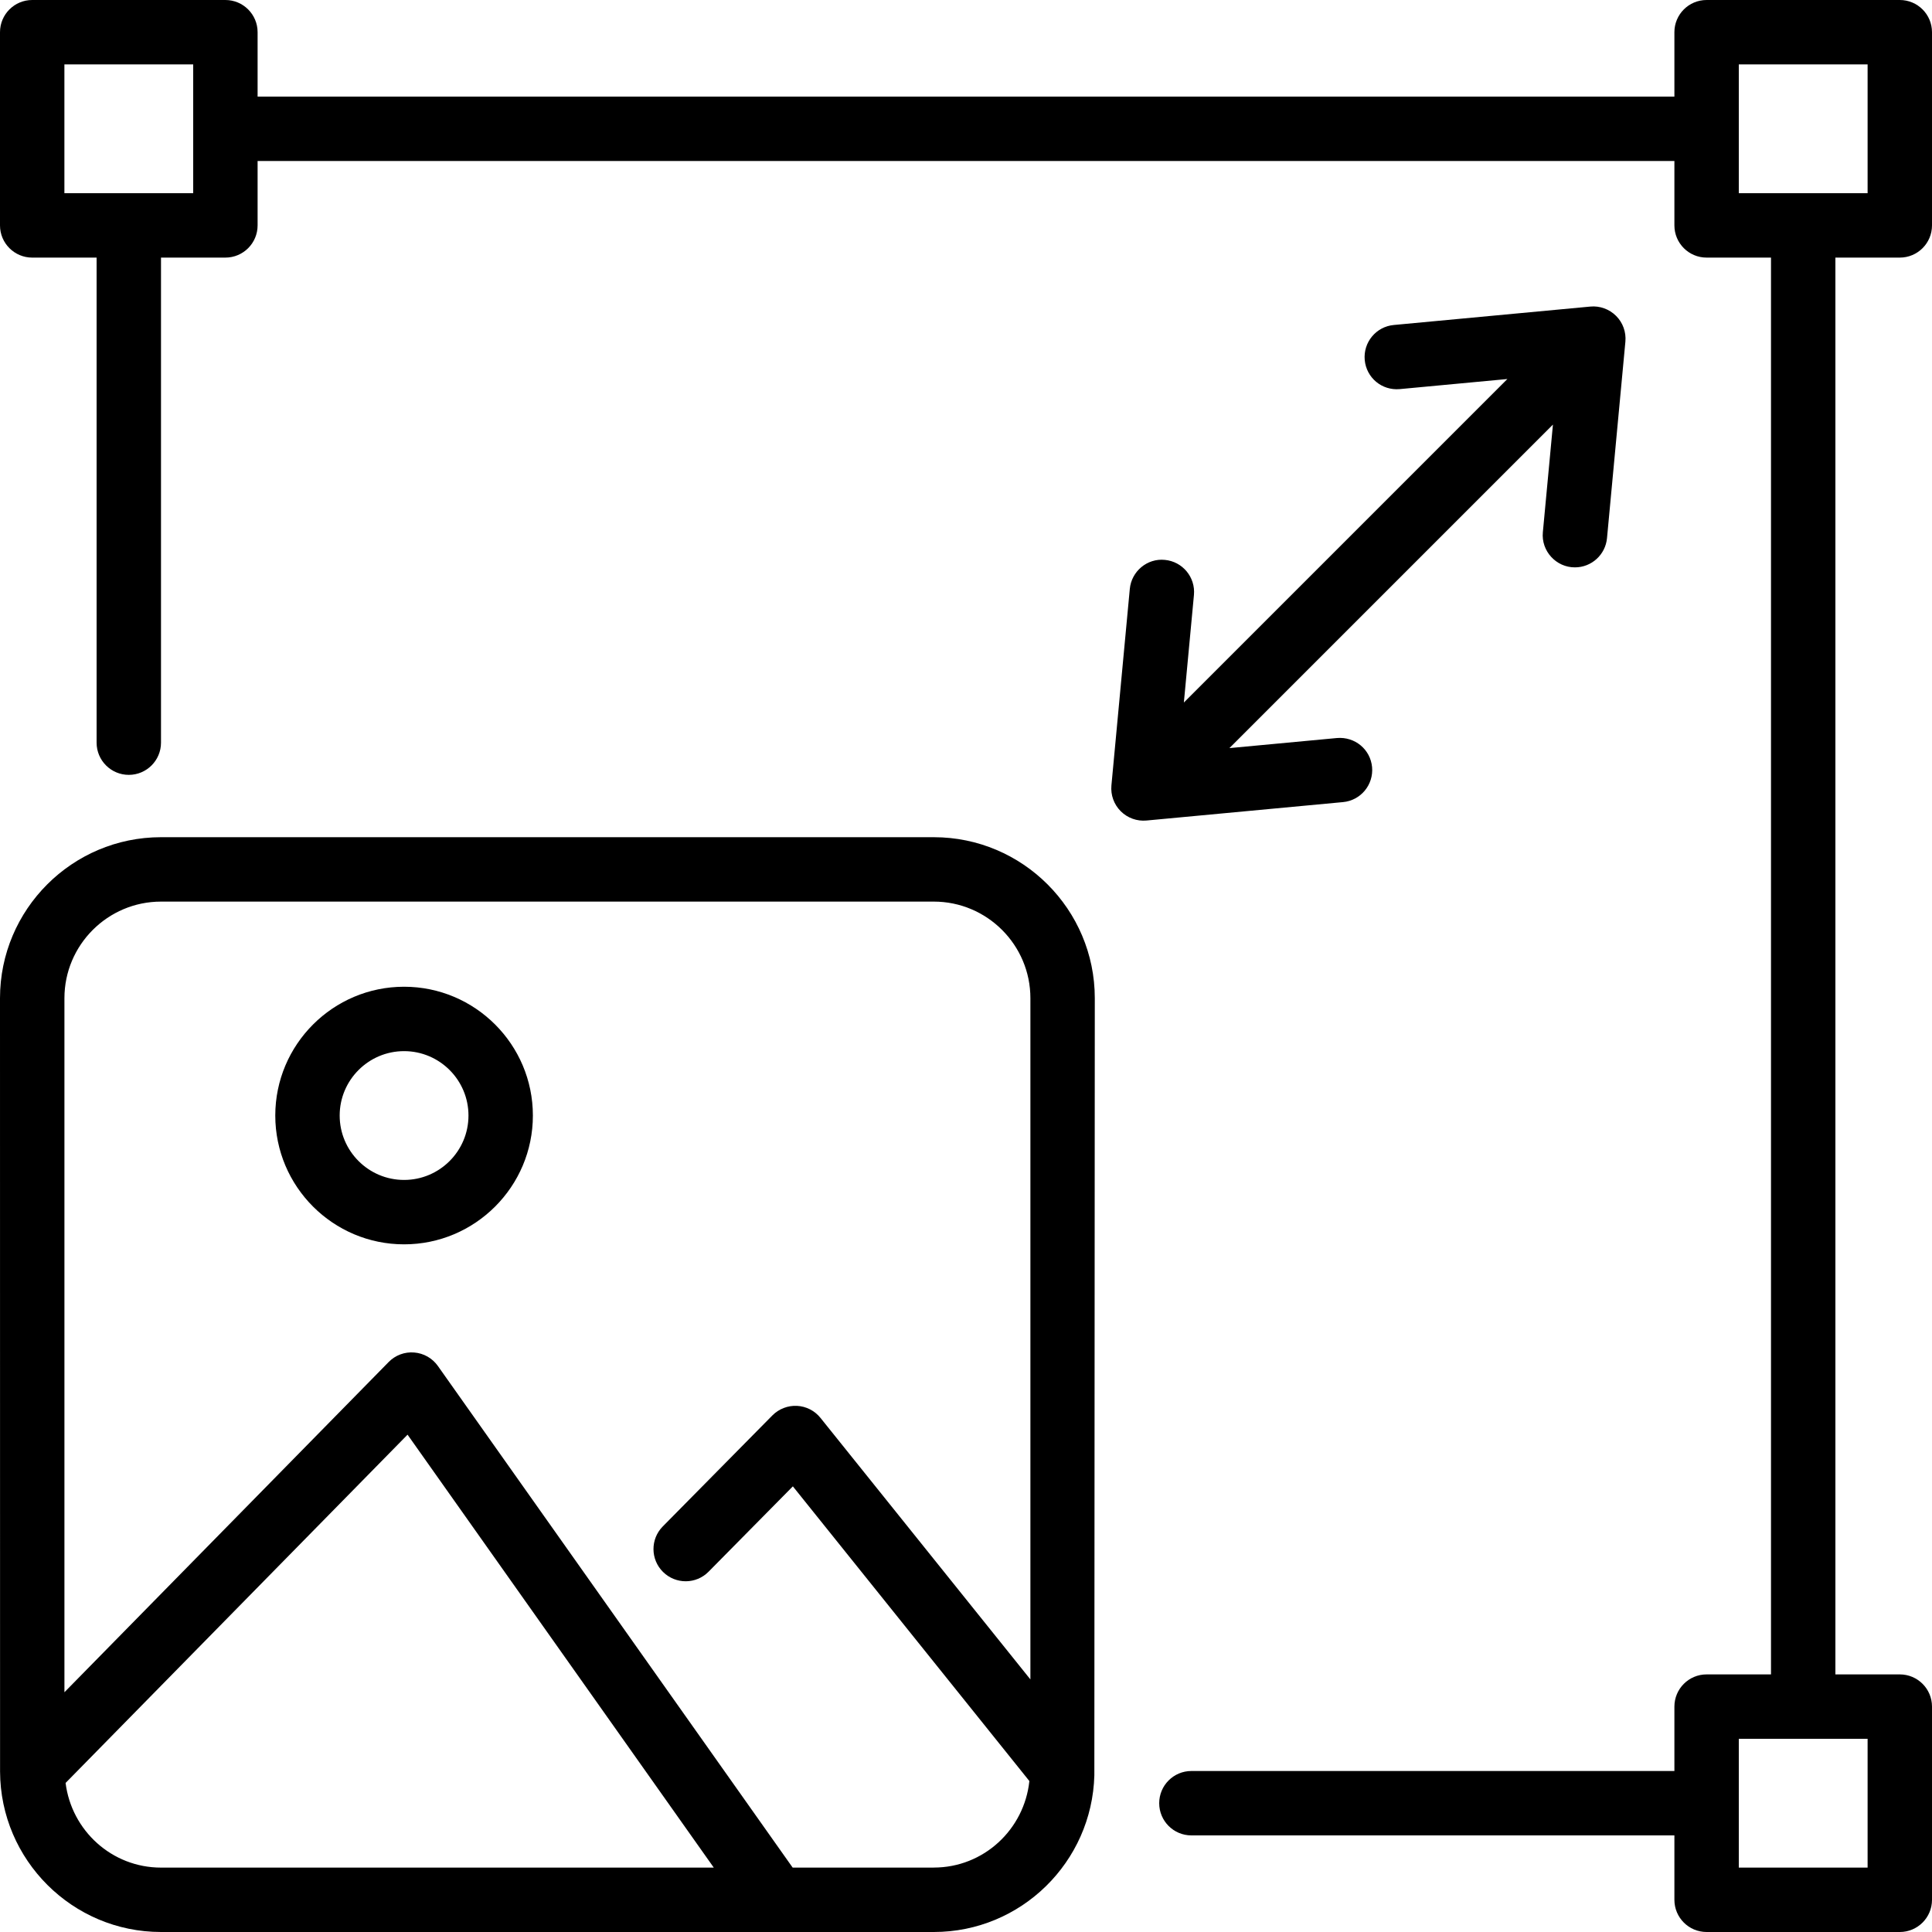 <?xml version="1.0" encoding="UTF-8"?>
<!DOCTYPE svg PUBLIC '-//W3C//DTD SVG 1.0//EN'
          'http://www.w3.org/TR/2001/REC-SVG-20010904/DTD/svg10.dtd'>
<svg height="60.0" preserveAspectRatio="xMidYMid meet" version="1.0" viewBox="2.0 2.0 60.0 60.0" width="60.0" xmlns="http://www.w3.org/2000/svg" xmlns:xlink="http://www.w3.org/1999/xlink" zoomAndPan="magnify"
><g id="change1_1"
  ><path d="M31,28H7c-2.757,0-5,2.243-5,5,0,0,.002,24.014,.002,24.018,.01,2.748,2.248,4.982,4.998,4.982H31c2.711,0,4.914-2.172,4.986-4.866,.002-.018,.014-24.134,.014-24.134,0-2.757-2.243-5-5-5ZM4.037,57.371l10.62-10.816,9.51,13.445H7c-1.527,0-2.778-1.151-2.963-2.629Zm26.963,2.629h-4.383l-11.018-15.578c-.171-.242-.441-.396-.736-.419-.295-.025-.586,.084-.793,.296l-10.069,10.255v-21.554c0-1.654,1.346-3,3-3H31c1.654,0,3,1.346,3,3v21.156l-6.52-8.123c-.179-.223-.443-.358-.729-.373-.28-.014-.562,.093-.763,.296l-3.405,3.449c-.388,.393-.384,1.026,.009,1.414,.393,.388,1.026,.385,1.414-.009l2.617-2.65,7.345,9.152c-.159,1.506-1.421,2.687-2.968,2.687Z"
  /></g
  ><g id="change1_2"
  ><path d="M44.611,25.822c-.052-.55-.534-.949-1.09-.902l-3.34,.313,10.047-10.047-.313,3.341c-.057,.583,.411,1.096,.997,1.093,.511,0,.946-.389,.995-.907l.571-6.103c.027-.296-.078-.59-.289-.8-.211-.211-.509-.318-.801-.289l-6.103,.572c-.55,.051-.953,.539-.902,1.089,.052,.549,.531,.953,1.09,.902l3.34-.313-10.047,10.047,.313-3.341c.051-.55-.353-1.038-.903-1.089-.546-.056-1.037,.353-1.089,.902l-.571,6.103c-.027,.296,.078,.59,.289,.8,.21,.211,.507,.317,.801,.289l6.103-.572c.55-.051,.953-.539,.902-1.089Z"
  /></g
  ><g id="change1_3"
  ><path d="M61,10c.553,0,1-.448,1-1V3c0-.552-.447-1-1-1h-6c-.553,0-1,.448-1,1v2H10V3c0-.552-.448-1-1-1H3c-.552,0-1,.448-1,1v6c0,.552,.448,1,1,1h2v15.064c0,.552,.448,1,1,1s1-.448,1-1V10h2c.552,0,1-.448,1-1v-2H54v2c0,.552,.447,1,1,1h2V54h-2c-.553,0-1,.448-1,1v2h-15c-.553,0-1,.448-1,1s.447,1,1,1h15v2c0,.552,.447,1,1,1h6c.553,0,1-.448,1-1v-6c0-.552-.447-1-1-1h-2V10h2ZM8,8H4V4h4v4ZM60,60h-4v-4h4v4ZM56,4h4v4h-4V4Z"
  /></g
  ><g id="change1_4"
  ><path d="M14.549,32.644c-2.206,0-4,1.794-4,4s1.794,4,4,4,4-1.794,4-4-1.794-4-4-4Zm0,6c-1.103,0-2-.897-2-2s.897-2,2-2,2,.897,2,2-.897,2-2,2Z"
  /></g
></svg
>
